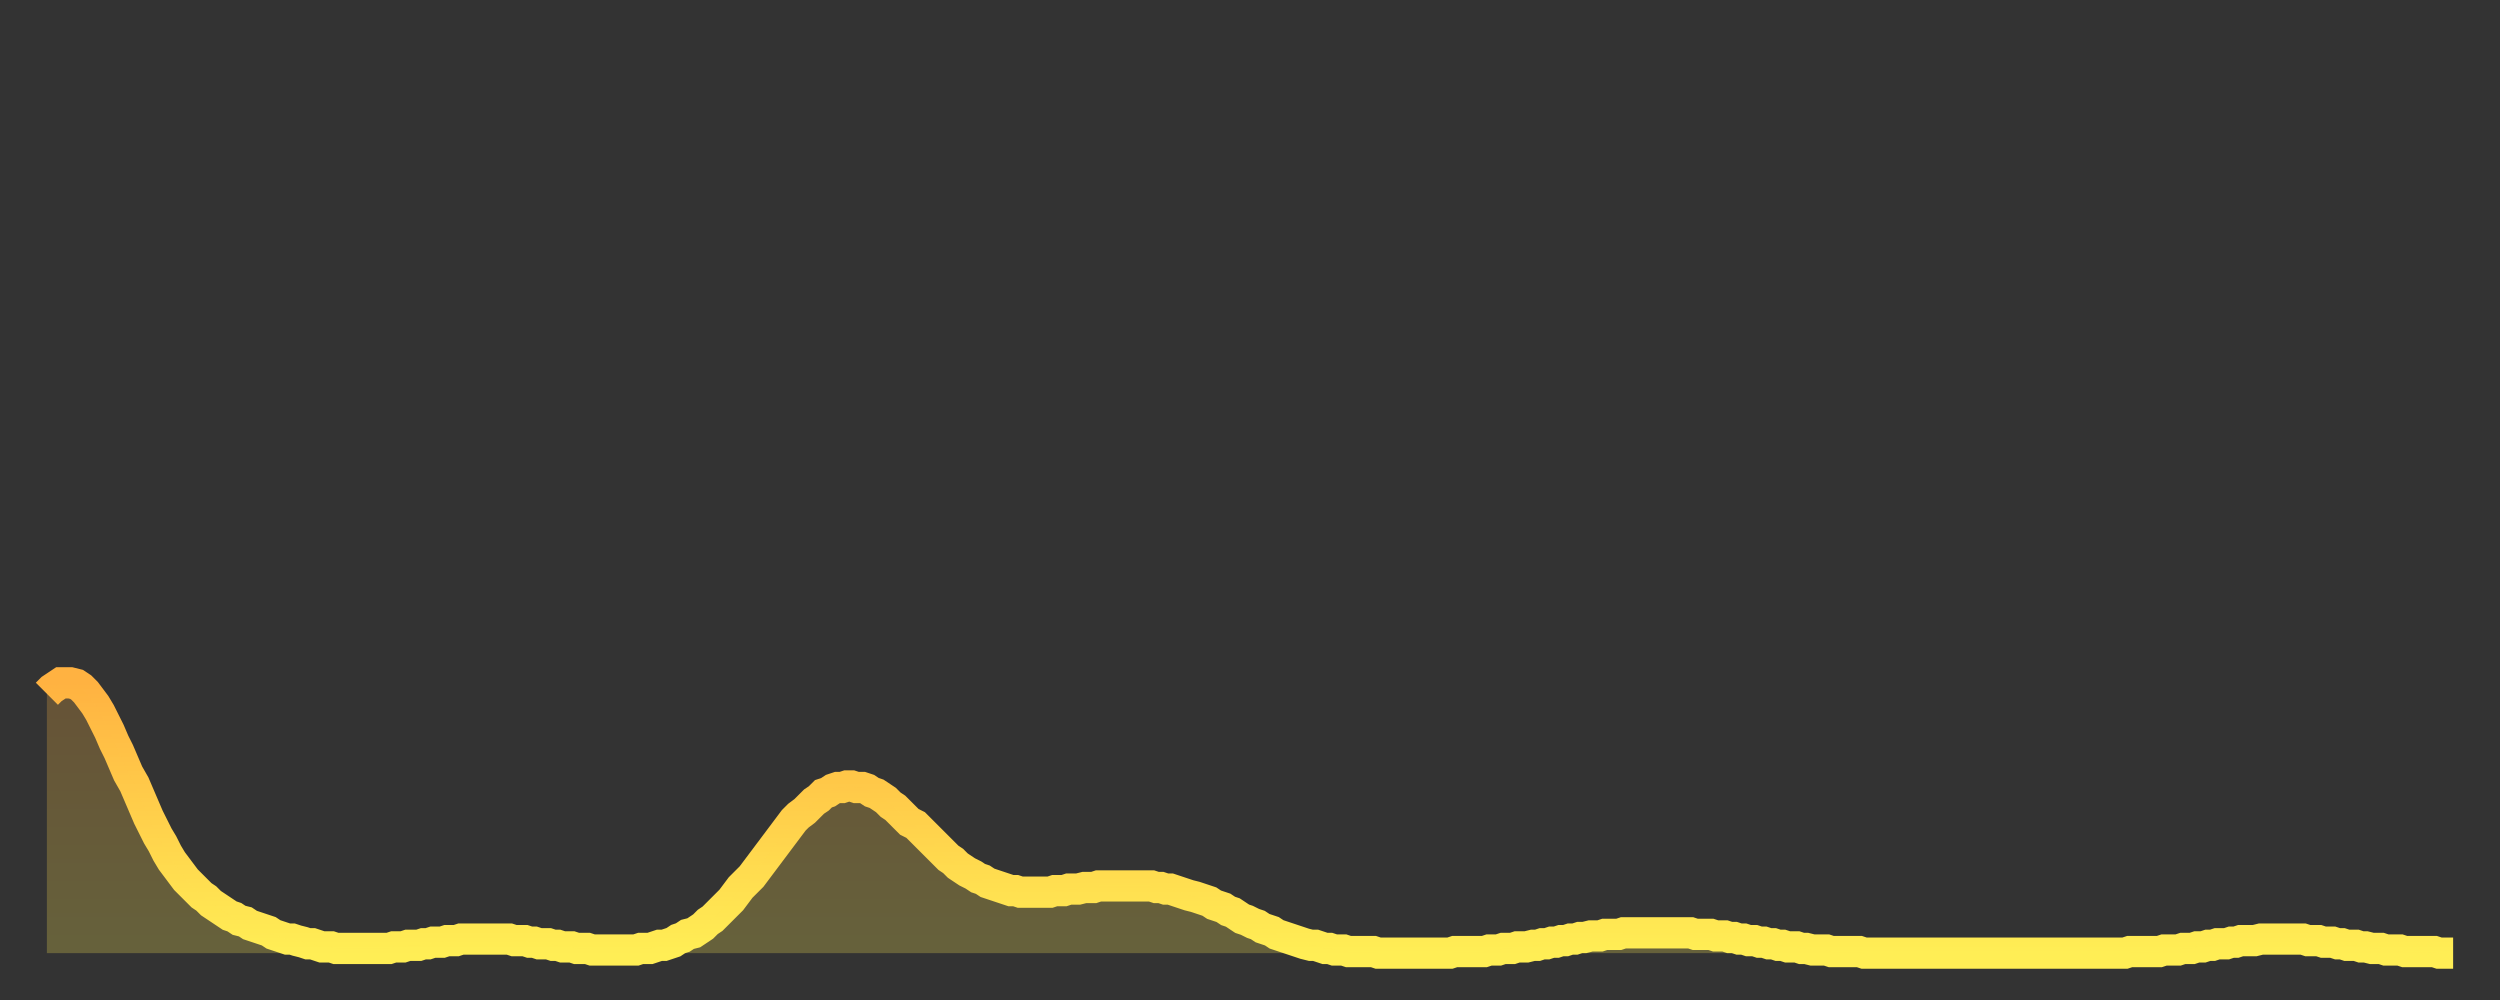 <?xml version="1.0" encoding="utf-8" ?>
<svg baseProfile="full" height="64" version="1.1" width="160" xmlns="http://www.w3.org/2000/svg" xmlns:ev="http://www.w3.org/2001/xml-events" xmlns:xlink="http://www.w3.org/1999/xlink"><rect width="100%" height="100%" fill="#333333" stroke="none"/><defs><linearGradient id="id409006" x1="0" x2="0" y1="0" y2="1"><stop offset="0%" stop-color="#ffb241" /><stop offset="50%" stop-color="#ffd04b" /><stop offset="100%" stop-color="#ffee55" /></linearGradient></defs><g transform="translate(3,3)"><g><path d="M 0.0 41.4 0.3 41.1 0.6 40.9 0.9 40.7 1.2 40.7 1.5 40.7 1.9 40.8 2.2 41.0 2.5 41.3 2.8 41.7 3.1 42.1 3.4 42.6 3.7 43.2 4.0 43.8 4.3 44.5 4.6 45.1 4.9 45.8 5.2 46.5 5.6 47.2 5.9 47.9 6.2 48.6 6.5 49.3 6.8 49.9 7.1 50.5 7.4 51.0 7.7 51.6 8.0 52.1 8.3 52.5 8.6 52.9 8.9 53.3 9.3 53.7 9.6 54.0 9.9 54.3 10.2 54.5 10.5 54.8 10.8 55.0 11.1 55.2 11.4 55.4 11.7 55.6 12.0 55.7 12.3 55.9 12.7 56.0 13.0 56.2 13.3 56.3 13.6 56.4 13.9 56.5 14.2 56.6 14.5 56.8 14.8 56.9 15.1 57.0 15.4 57.1 15.7 57.1 16.0 57.2 16.4 57.3 16.7 57.4 17.0 57.4 17.3 57.5 17.6 57.6 17.9 57.6 18.2 57.6 18.5 57.7 18.8 57.7 19.1 57.7 19.4 57.7 19.8 57.7 20.1 57.7 20.4 57.7 20.7 57.7 21.0 57.7 21.3 57.7 21.6 57.7 21.9 57.7 22.2 57.6 22.5 57.6 22.8 57.6 23.1 57.5 23.5 57.5 23.8 57.5 24.1 57.4 24.4 57.4 24.7 57.3 25.0 57.3 25.3 57.3 25.6 57.2 25.9 57.2 26.2 57.2 26.5 57.1 26.8 57.1 27.2 57.1 27.5 57.1 27.8 57.1 28.1 57.1 28.4 57.1 28.7 57.1 29.0 57.1 29.3 57.1 29.6 57.1 29.9 57.2 30.2 57.2 30.6 57.2 30.9 57.3 31.2 57.3 31.5 57.4 31.8 57.4 32.1 57.4 32.4 57.5 32.7 57.5 33.0 57.6 33.3 57.6 33.6 57.6 33.9 57.7 34.3 57.7 34.6 57.7 34.9 57.8 35.2 57.8 35.5 57.8 35.8 57.8 36.1 57.8 36.4 57.8 36.7 57.8 37.0 57.8 37.3 57.8 37.7 57.8 38.0 57.7 38.3 57.7 38.6 57.7 38.9 57.6 39.2 57.5 39.5 57.5 39.8 57.4 40.1 57.3 40.4 57.1 40.7 57.0 41.0 56.8 41.4 56.7 41.7 56.5 42.0 56.3 42.3 56.0 42.6 55.8 42.9 55.5 43.2 55.2 43.5 54.9 43.8 54.6 44.1 54.2 44.4 53.8 44.7 53.5 45.1 53.1 45.4 52.7 45.7 52.3 46.0 51.9 46.3 51.5 46.6 51.1 46.9 50.7 47.2 50.3 47.5 49.9 47.8 49.5 48.1 49.2 48.5 48.9 48.8 48.6 49.1 48.3 49.4 48.1 49.7 47.8 50.0 47.7 50.3 47.5 50.6 47.4 50.9 47.4 51.2 47.3 51.5 47.3 51.8 47.4 52.2 47.4 52.5 47.5 52.8 47.7 53.1 47.8 53.4 48.0 53.7 48.2 54.0 48.5 54.3 48.7 54.6 49.0 54.9 49.3 55.2 49.6 55.6 49.8 55.9 50.1 56.2 50.4 56.5 50.7 56.8 51.0 57.1 51.3 57.4 51.6 57.7 51.9 58.0 52.1 58.3 52.4 58.6 52.6 58.9 52.8 59.3 53.0 59.6 53.2 59.9 53.3 60.2 53.5 60.5 53.6 60.8 53.7 61.1 53.8 61.4 53.9 61.7 54.0 62.0 54.0 62.3 54.1 62.6 54.1 63.0 54.1 63.3 54.1 63.6 54.1 63.9 54.1 64.2 54.1 64.5 54.0 64.8 54.0 65.1 54.0 65.4 53.9 65.7 53.9 66.0 53.9 66.4 53.8 66.7 53.8 67.0 53.8 67.3 53.7 67.6 53.7 67.9 53.7 68.2 53.7 68.5 53.7 68.8 53.7 69.1 53.7 69.4 53.7 69.7 53.7 70.1 53.7 70.4 53.7 70.7 53.7 71.0 53.8 71.3 53.8 71.6 53.9 71.9 53.9 72.2 54.0 72.5 54.1 72.8 54.2 73.1 54.3 73.5 54.4 73.8 54.5 74.1 54.6 74.4 54.7 74.7 54.9 75.0 55.0 75.3 55.1 75.6 55.3 75.9 55.4 76.2 55.6 76.5 55.8 76.8 55.9 77.2 56.1 77.5 56.2 77.8 56.4 78.1 56.5 78.4 56.6 78.7 56.8 79.0 56.9 79.3 57.0 79.6 57.1 79.9 57.2 80.2 57.3 80.5 57.4 80.9 57.5 81.2 57.5 81.5 57.6 81.8 57.7 82.1 57.7 82.4 57.8 82.7 57.8 83.0 57.8 83.3 57.9 83.6 57.9 83.9 57.9 84.3 57.9 84.6 57.9 84.9 57.9 85.2 58.0 85.5 58.0 85.8 58.0 86.1 58.0 86.4 58.0 86.7 58.0 87.0 58.0 87.3 58.0 87.6 58.0 88.0 58.0 88.3 58.0 88.6 58.0 88.9 58.0 89.2 58.0 89.5 58.0 89.8 58.0 90.1 57.9 90.4 57.9 90.7 57.9 91.0 57.9 91.4 57.9 91.7 57.9 92.0 57.9 92.3 57.8 92.6 57.8 92.9 57.8 93.2 57.7 93.5 57.7 93.8 57.7 94.1 57.6 94.4 57.6 94.7 57.6 95.1 57.5 95.4 57.5 95.7 57.4 96.0 57.4 96.3 57.3 96.6 57.3 96.9 57.2 97.2 57.2 97.5 57.1 97.8 57.1 98.1 57.0 98.4 57.0 98.8 56.9 99.1 56.9 99.4 56.9 99.7 56.8 100.0 56.8 100.3 56.8 100.6 56.8 100.9 56.7 101.2 56.7 101.5 56.7 101.8 56.7 102.2 56.7 102.5 56.7 102.8 56.7 103.1 56.7 103.4 56.7 103.7 56.7 104.0 56.7 104.3 56.7 104.6 56.7 104.9 56.7 105.2 56.7 105.5 56.8 105.9 56.8 106.2 56.8 106.5 56.8 106.8 56.9 107.1 56.9 107.4 56.9 107.7 57.0 108.0 57.0 108.3 57.1 108.6 57.1 108.9 57.2 109.3 57.2 109.6 57.3 109.9 57.3 110.2 57.4 110.5 57.4 110.8 57.5 111.1 57.5 111.4 57.6 111.7 57.6 112.0 57.6 112.3 57.7 112.6 57.7 113.0 57.8 113.3 57.8 113.6 57.8 113.9 57.8 114.2 57.9 114.5 57.9 114.8 57.9 115.1 57.9 115.4 57.9 115.7 57.9 116.0 57.9 116.3 58.0 116.7 58.0 117.0 58.0 117.3 58.0 117.6 58.0 117.9 58.0 118.2 58.0 118.5 58.0 118.8 58.0 119.1 58.0 119.4 58.0 119.7 58.0 120.1 58.0 120.4 58.0 120.7 58.0 121.0 58.0 121.3 58.0 121.6 58.0 121.9 58.0 122.2 58.0 122.5 58.0 122.8 58.0 123.1 58.0 123.4 58.0 123.8 58.0 124.1 58.0 124.4 58.0 124.7 58.0 125.0 58.0 125.3 58.0 125.6 58.0 125.9 58.0 126.2 58.0 126.5 58.0 126.8 58.0 127.2 58.0 127.5 58.0 127.8 58.0 128.1 58.0 128.4 58.0 128.7 58.0 129.0 58.0 129.3 58.0 129.6 58.0 129.9 58.0 130.2 58.0 130.5 58.0 130.9 58.0 131.2 58.0 131.5 58.0 131.8 58.0 132.1 58.0 132.4 58.0 132.7 58.0 133.0 58.0 133.3 57.9 133.6 57.9 133.9 57.9 134.2 57.9 134.6 57.9 134.9 57.9 135.2 57.9 135.5 57.8 135.8 57.8 136.1 57.8 136.4 57.8 136.7 57.7 137.0 57.7 137.3 57.7 137.6 57.6 138.0 57.6 138.3 57.5 138.6 57.5 138.9 57.4 139.2 57.4 139.5 57.4 139.8 57.3 140.1 57.3 140.4 57.2 140.7 57.2 141.0 57.2 141.3 57.2 141.7 57.1 142.0 57.1 142.3 57.1 142.6 57.1 142.9 57.1 143.2 57.1 143.5 57.1 143.8 57.1 144.1 57.1 144.4 57.1 144.7 57.2 145.1 57.2 145.4 57.2 145.7 57.3 146.0 57.3 146.3 57.3 146.6 57.4 146.9 57.4 147.2 57.5 147.5 57.5 147.8 57.5 148.1 57.6 148.4 57.6 148.8 57.7 149.1 57.7 149.4 57.7 149.7 57.8 150.0 57.8 150.3 57.8 150.6 57.8 150.9 57.9 151.2 57.9 151.5 57.9 151.8 57.9 152.1 57.9 152.5 57.9 152.8 57.9 153.1 58.0 153.4 58.0 153.7 58.0 154.0 58.0" fill="none" id="graph-curve" opacity="1" stroke="url(#id409006)" stroke-width="2" /><path d="M 0 58 L 0.0 41.4 0.3 41.1 0.6 40.9 0.9 40.7 1.2 40.7 1.5 40.7 1.9 40.8 2.2 41.0 2.5 41.3 2.8 41.7 3.1 42.1 3.4 42.6 3.7 43.2 4.0 43.8 4.3 44.5 4.6 45.1 4.9 45.8 5.2 46.5 5.6 47.2 5.9 47.9 6.2 48.6 6.5 49.3 6.8 49.9 7.1 50.5 7.4 51.0 7.7 51.6 8.0 52.1 8.3 52.5 8.6 52.9 8.9 53.3 9.3 53.7 9.6 54.0 9.9 54.3 10.2 54.5 10.5 54.8 10.8 55.0 11.1 55.2 11.4 55.4 11.7 55.6 12.0 55.7 12.3 55.9 12.7 56.0 13.0 56.2 13.3 56.3 13.6 56.4 13.9 56.5 14.2 56.6 14.5 56.8 14.8 56.9 15.1 57.0 15.4 57.1 15.7 57.1 16.0 57.2 16.4 57.3 16.7 57.4 17.0 57.4 17.3 57.5 17.6 57.6 17.9 57.6 18.2 57.6 18.5 57.7 18.8 57.7 19.1 57.7 19.4 57.7 19.8 57.7 20.1 57.7 20.4 57.7 20.7 57.7 21.0 57.7 21.3 57.7 21.6 57.7 21.9 57.7 22.2 57.6 22.5 57.6 22.8 57.6 23.1 57.5 23.5 57.5 23.8 57.5 24.1 57.4 24.4 57.4 24.7 57.3 25.0 57.3 25.3 57.3 25.6 57.2 25.9 57.2 26.2 57.2 26.5 57.1 26.8 57.1 27.2 57.1 27.5 57.1 27.8 57.1 28.1 57.1 28.4 57.1 28.7 57.1 29.0 57.1 29.3 57.1 29.6 57.1 29.9 57.2 30.2 57.2 30.6 57.2 30.9 57.3 31.2 57.3 31.5 57.4 31.8 57.4 32.1 57.4 32.4 57.5 32.7 57.5 33.0 57.6 33.3 57.6 33.6 57.6 33.9 57.7 34.3 57.7 34.6 57.7 34.9 57.8 35.2 57.8 35.5 57.8 35.8 57.8 36.1 57.8 36.4 57.8 36.7 57.8 37.0 57.8 37.3 57.8 37.7 57.8 38.0 57.7 38.3 57.7 38.6 57.7 38.9 57.6 39.2 57.5 39.5 57.5 39.8 57.4 40.1 57.3 40.4 57.1 40.7 57.0 41.0 56.8 41.4 56.7 41.7 56.5 42.0 56.3 42.3 56.0 42.6 55.8 42.9 55.5 43.2 55.2 43.5 54.9 43.8 54.6 44.1 54.2 44.4 53.8 44.7 53.5 45.1 53.1 45.4 52.7 45.7 52.3 46.0 51.9 46.3 51.5 46.6 51.1 46.9 50.7 47.2 50.3 47.5 49.9 47.8 49.5 48.1 49.2 48.5 48.9 48.8 48.6 49.1 48.3 49.4 48.1 49.7 47.8 50.0 47.7 50.3 47.5 50.6 47.4 50.9 47.4 51.2 47.3 51.5 47.3 51.8 47.4 52.2 47.4 52.5 47.5 52.8 47.7 53.1 47.8 53.4 48.0 53.7 48.2 54.0 48.5 54.3 48.7 54.6 49.0 54.9 49.3 55.2 49.6 55.6 49.8 55.9 50.1 56.2 50.4 56.5 50.7 56.8 51.0 57.1 51.3 57.4 51.6 57.7 51.9 58.0 52.1 58.3 52.4 58.6 52.6 58.9 52.8 59.3 53.0 59.6 53.2 59.9 53.3 60.2 53.5 60.5 53.6 60.8 53.7 61.1 53.8 61.4 53.9 61.7 54.0 62.0 54.0 62.3 54.1 62.6 54.1 63.0 54.1 63.3 54.1 63.6 54.1 63.9 54.1 64.2 54.1 64.5 54.0 64.8 54.0 65.1 54.0 65.4 53.9 65.7 53.9 66.0 53.9 66.4 53.8 66.7 53.8 67.0 53.8 67.3 53.7 67.6 53.7 67.9 53.7 68.2 53.7 68.5 53.7 68.8 53.7 69.1 53.7 69.4 53.7 69.7 53.7 70.1 53.7 70.4 53.7 70.7 53.7 71.0 53.8 71.3 53.8 71.6 53.9 71.9 53.9 72.2 54.0 72.5 54.1 72.8 54.2 73.1 54.3 73.5 54.4 73.8 54.5 74.1 54.6 74.4 54.7 74.7 54.9 75.0 55.0 75.3 55.1 75.6 55.3 75.9 55.4 76.2 55.6 76.5 55.8 76.8 55.9 77.2 56.1 77.5 56.2 77.8 56.4 78.1 56.5 78.4 56.6 78.7 56.8 79.0 56.9 79.3 57.0 79.6 57.1 79.9 57.2 80.2 57.3 80.5 57.4 80.9 57.5 81.2 57.5 81.5 57.6 81.8 57.7 82.1 57.7 82.4 57.8 82.7 57.8 83.0 57.8 83.3 57.9 83.6 57.9 83.9 57.9 84.3 57.9 84.6 57.9 84.9 57.9 85.2 58.0 85.5 58.0 85.8 58.0 86.1 58.0 86.4 58.0 86.7 58.0 87.0 58.0 87.3 58.0 87.6 58.0 88.0 58.0 88.3 58.0 88.6 58.0 88.9 58.0 89.2 58.0 89.5 58.0 89.8 58.0 90.1 57.9 90.4 57.9 90.7 57.9 91.0 57.9 91.4 57.9 91.7 57.9 92.0 57.9 92.3 57.8 92.6 57.8 92.9 57.8 93.2 57.7 93.5 57.7 93.8 57.7 94.1 57.6 94.4 57.6 94.7 57.6 95.1 57.5 95.4 57.5 95.7 57.4 96.0 57.4 96.3 57.3 96.6 57.3 96.9 57.2 97.2 57.2 97.5 57.1 97.8 57.1 98.1 57.0 98.4 57.0 98.8 56.9 99.1 56.9 99.4 56.9 99.7 56.8 100.0 56.8 100.3 56.8 100.6 56.8 100.9 56.7 101.2 56.7 101.5 56.7 101.8 56.7 102.2 56.7 102.5 56.7 102.8 56.7 103.1 56.7 103.4 56.7 103.7 56.7 104.0 56.7 104.3 56.7 104.6 56.7 104.9 56.7 105.2 56.7 105.5 56.8 105.9 56.8 106.2 56.8 106.5 56.8 106.8 56.9 107.1 56.9 107.4 56.9 107.7 57.0 108.0 57.0 108.3 57.1 108.6 57.1 108.9 57.2 109.3 57.2 109.6 57.3 109.9 57.3 110.2 57.4 110.5 57.4 110.8 57.5 111.1 57.5 111.4 57.6 111.7 57.6 112.0 57.6 112.3 57.7 112.6 57.7 113.0 57.8 113.3 57.8 113.6 57.8 113.9 57.8 114.2 57.9 114.5 57.9 114.8 57.9 115.1 57.9 115.4 57.9 115.7 57.9 116.0 57.9 116.3 58.0 116.7 58.0 117.0 58.0 117.3 58.0 117.6 58.0 117.9 58.0 118.2 58.0 118.5 58.0 118.8 58.0 119.1 58.0 119.4 58.0 119.7 58.0 120.1 58.0 120.4 58.0 120.7 58.0 121.0 58.0 121.3 58.0 121.6 58.0 121.9 58.0 122.2 58.0 122.5 58.0 122.8 58.0 123.1 58.0 123.4 58.0 123.8 58.0 124.1 58.0 124.4 58.0 124.7 58.0 125.0 58.0 125.3 58.0 125.6 58.0 125.9 58.0 126.2 58.0 126.5 58.0 126.8 58.0 127.2 58.0 127.5 58.0 127.8 58.0 128.1 58.0 128.4 58.0 128.7 58.0 129.0 58.0 129.3 58.0 129.6 58.0 129.9 58.0 130.2 58.0 130.5 58.0 130.9 58.0 131.2 58.0 131.5 58.0 131.8 58.0 132.1 58.0 132.4 58.0 132.7 58.0 133.0 58.0 133.3 57.9 133.6 57.9 133.9 57.9 134.2 57.9 134.6 57.9 134.9 57.9 135.2 57.9 135.5 57.8 135.8 57.8 136.1 57.8 136.4 57.8 136.7 57.7 137.0 57.7 137.3 57.7 137.6 57.6 138.0 57.6 138.3 57.5 138.6 57.5 138.9 57.4 139.2 57.4 139.5 57.4 139.8 57.3 140.1 57.3 140.4 57.2 140.7 57.2 141.0 57.2 141.3 57.2 141.7 57.1 142.0 57.1 142.3 57.1 142.6 57.1 142.9 57.1 143.2 57.1 143.5 57.1 143.8 57.1 144.1 57.1 144.4 57.1 144.7 57.2 145.1 57.2 145.4 57.2 145.7 57.3 146.0 57.3 146.3 57.3 146.6 57.4 146.9 57.4 147.2 57.5 147.5 57.5 147.8 57.5 148.1 57.6 148.4 57.6 148.8 57.7 149.1 57.7 149.4 57.7 149.7 57.8 150.0 57.8 150.3 57.8 150.6 57.8 150.9 57.9 151.2 57.9 151.5 57.9 151.8 57.9 152.1 57.9 152.5 57.9 152.8 57.9 153.1 58.0 153.4 58.0 153.7 58.0 154.0 58.0 154 58" fill="url(#id409006)" fill-opacity=".25" id="graph-shadow" /></g></g></svg>